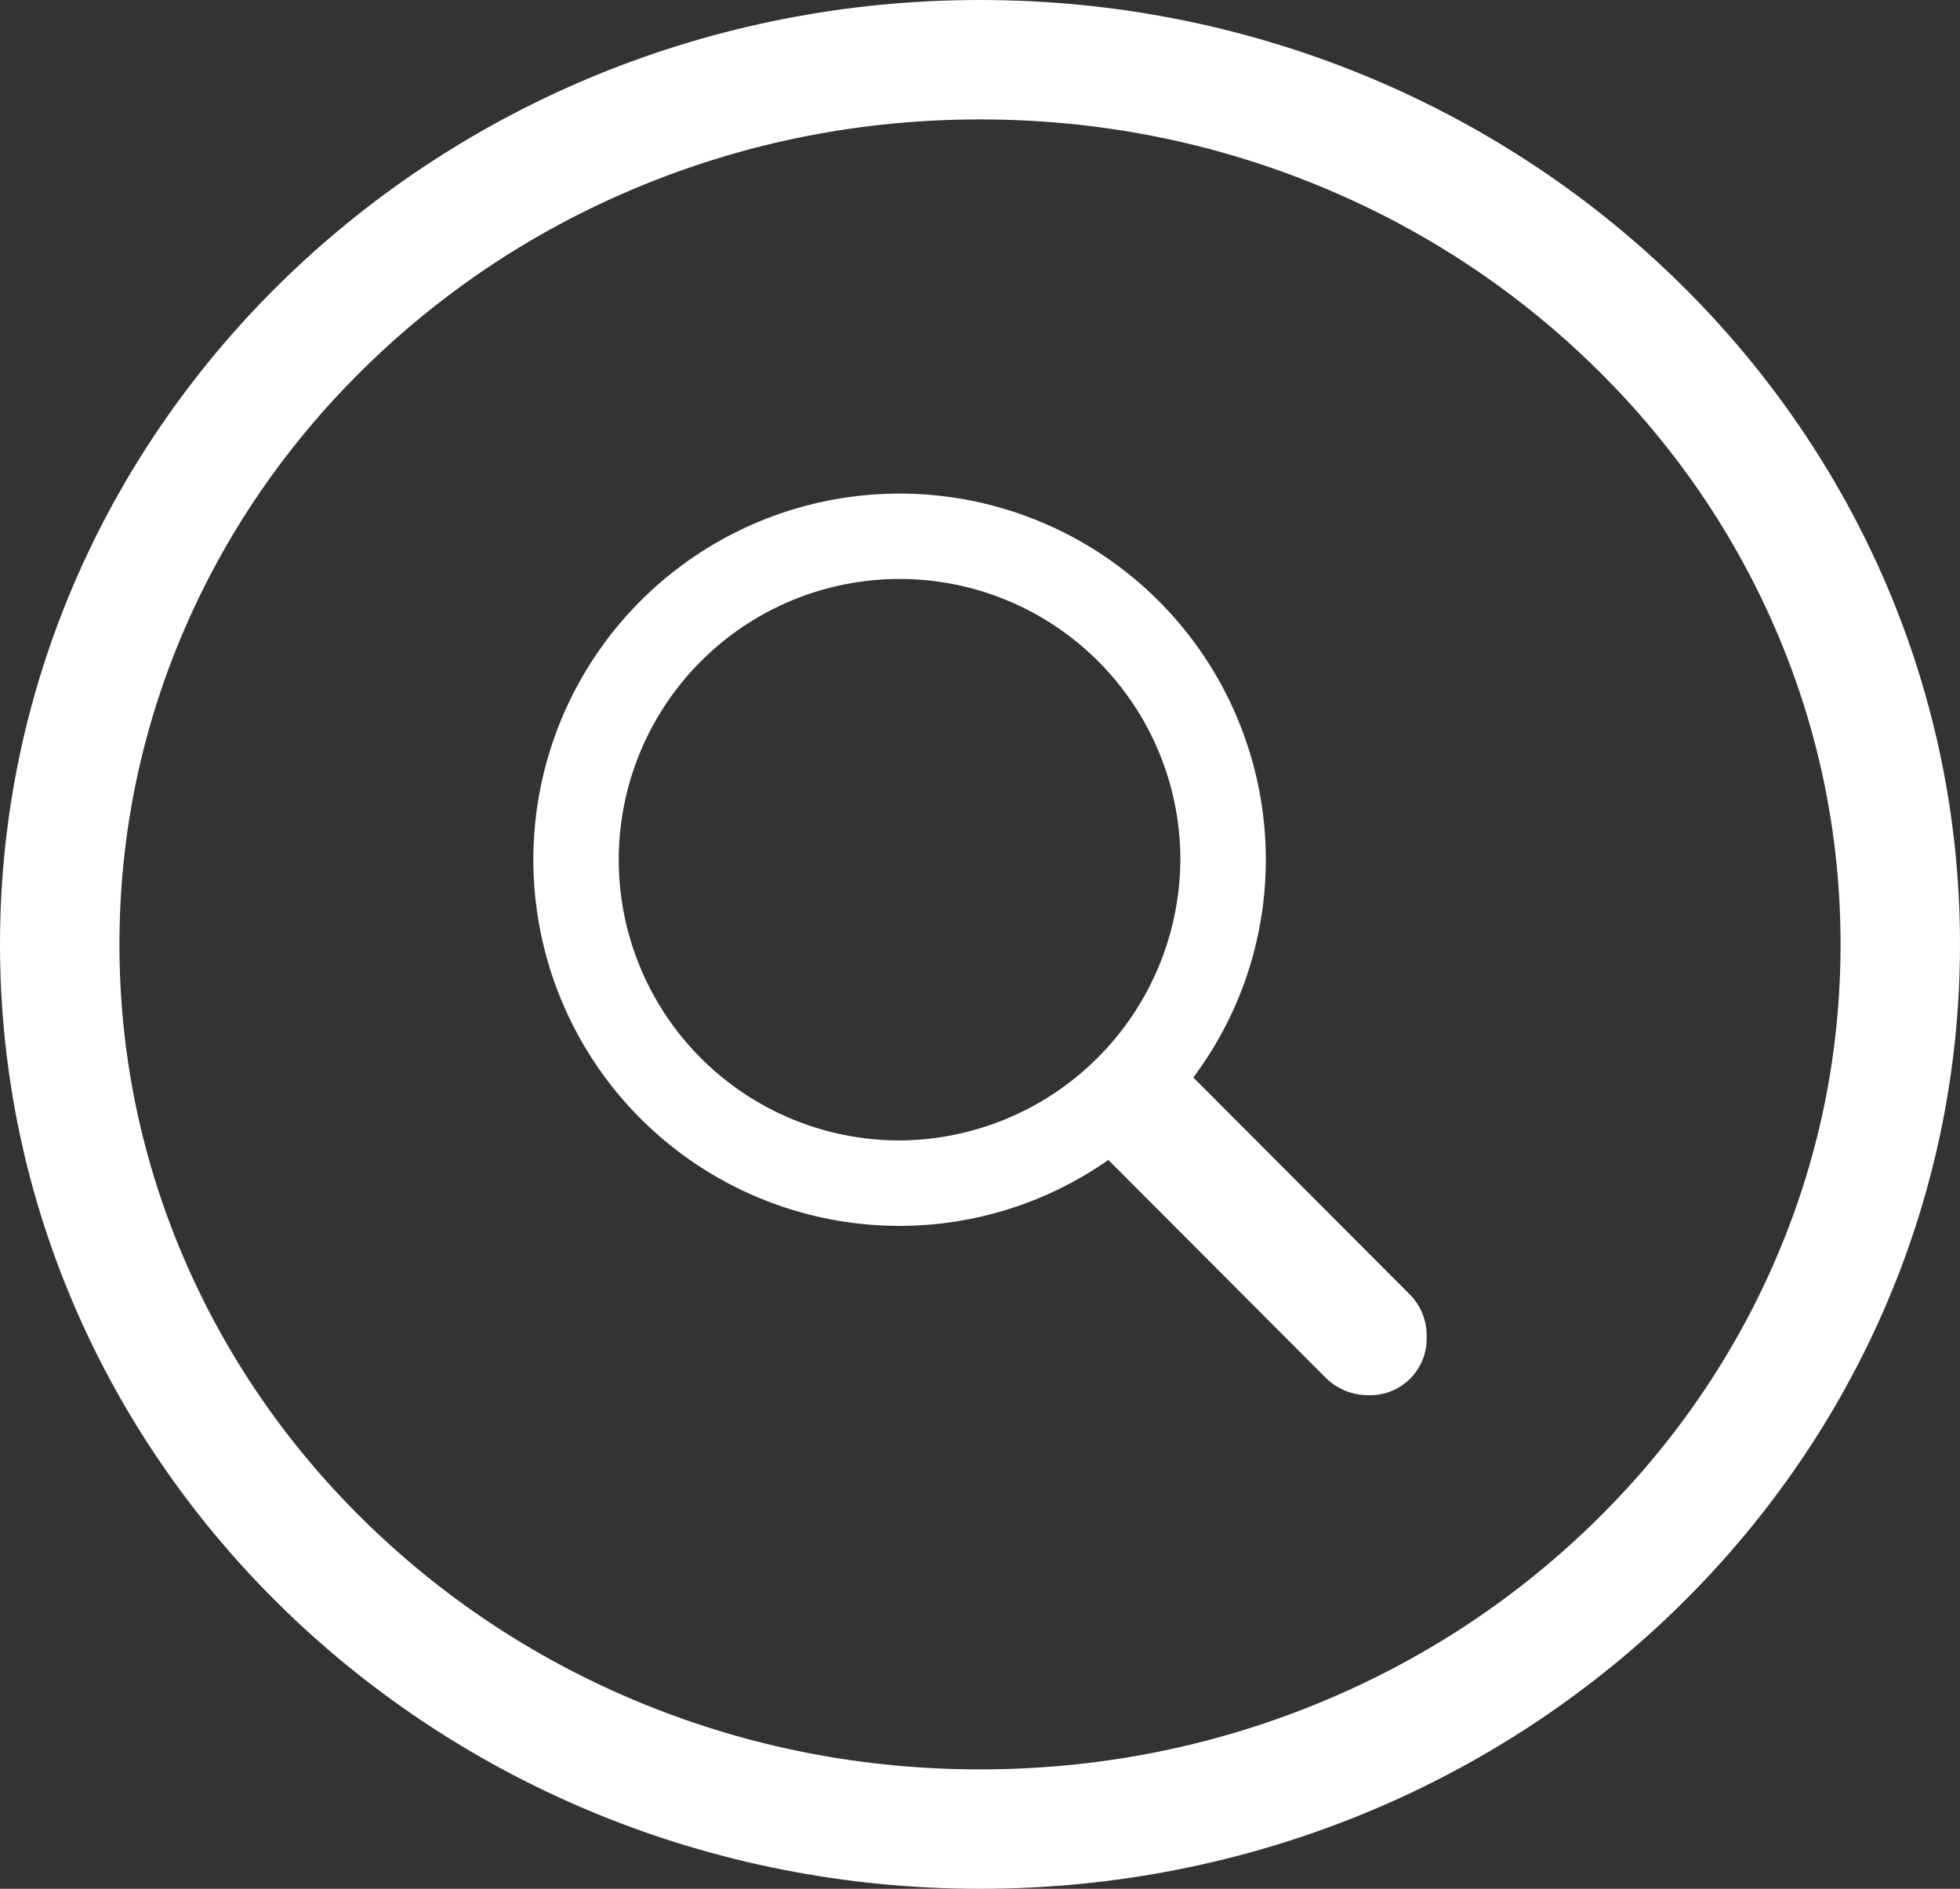 <svg id="search_doctor" data-name="search doctor" xmlns="http://www.w3.org/2000/svg" width="82.048" height="79.086" viewBox="0 0 82.048 79.086">
  <rect x="0" y="0" width="82.048" height="79.086" fill="#333333" stroke="none"/>
  <g id="Path_182" data-name="Path 182" fill="none">
    <path d="M41.024,0C63.681,0,82.048,17.7,82.048,39.543S63.681,79.086,41.024,79.086,0,61.382,0,39.543,18.367,0,41.024,0Z" stroke="none"/>
    <path d="M 41.024 5 C 36.136 5 31.399 5.921 26.943 7.737 C 22.649 9.488 18.794 11.993 15.486 15.182 C 12.19 18.358 9.605 22.052 7.802 26.16 C 5.943 30.398 5 34.901 5 39.543 C 5 44.186 5.943 48.688 7.802 52.926 C 9.605 57.034 12.19 60.728 15.486 63.905 C 18.794 67.093 22.649 69.598 26.943 71.349 C 31.399 73.165 36.136 74.086 41.024 74.086 C 45.912 74.086 50.65 73.165 55.105 71.349 C 59.4 69.598 63.254 67.093 66.563 63.905 C 69.858 60.728 72.443 57.034 74.246 52.926 C 76.106 48.688 77.048 44.186 77.048 39.543 C 77.048 34.901 76.106 30.398 74.246 26.16 C 72.443 22.052 69.858 18.358 66.563 15.182 C 63.254 11.993 59.4 9.488 55.105 7.737 C 50.65 5.921 45.912 5 41.024 5 M 41.024 -7.62939453125e-06 C 63.681 -7.62939453125e-06 82.048 17.704 82.048 39.543 C 82.048 61.382 63.681 79.086 41.024 79.086 C 18.367 79.086 0 61.382 0 39.543 C 0 17.704 18.367 -7.62939453125e-06 41.024 -7.62939453125e-06 Z" stroke="none" fill="#fff"/>
  </g>
  <path id="Path_82" data-name="Path 82" d="M17.46,34.028A15.236,15.236,0,0,0,26.2,31.267l9.14,9.161a2.532,2.532,0,0,0,1.778.69,2.364,2.364,0,0,0,2.405-2.447,2.429,2.429,0,0,0-.69-1.757l-9.077-9.1A15.21,15.21,0,0,0,32.792,18.7,15.331,15.331,0,1,0,17.46,34.028Zm0-3.577A11.755,11.755,0,1,1,29.215,18.7,11.824,11.824,0,0,1,17.46,30.451Z" transform="translate(20.197 17.301)" fill="#fff"/>
</svg>
